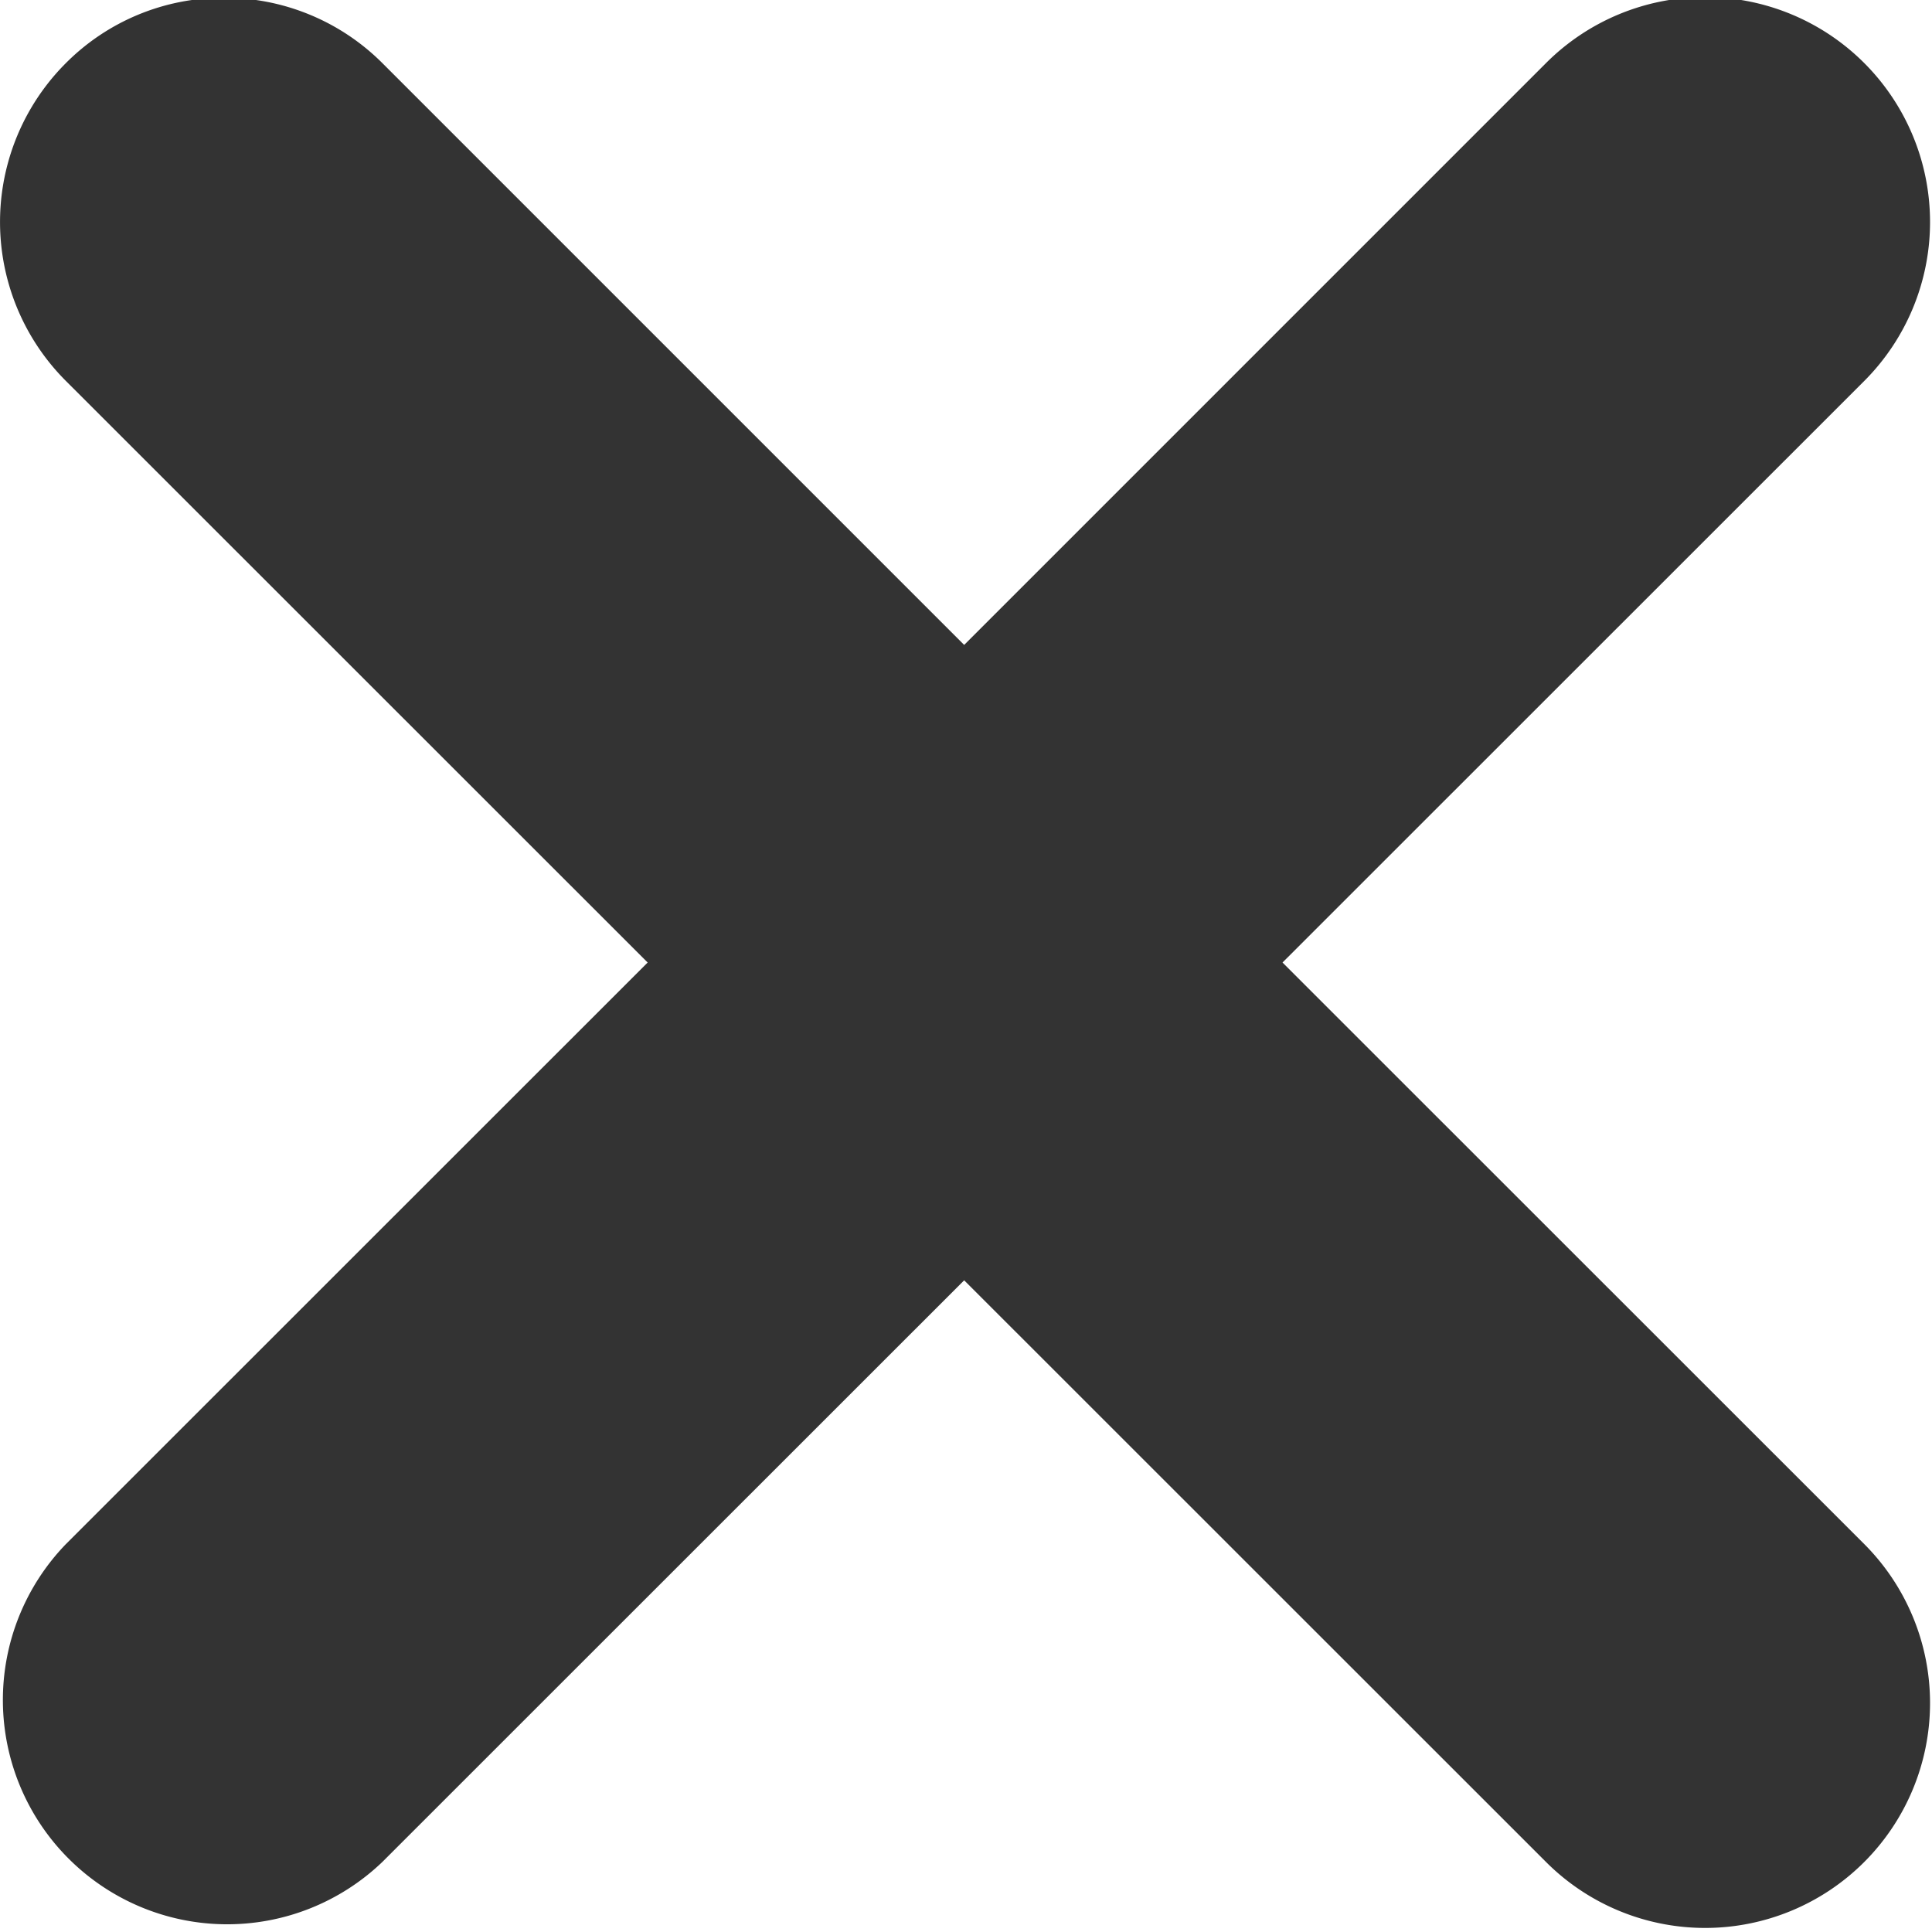 <svg xmlns="http://www.w3.org/2000/svg" width="10.56" height="10.562" viewBox="0 0 10.56 10.562">
  <defs>
    <style>
      .cls-1 {
        fill-rule: evenodd;
        fill: #333;
      }
    </style>
  </defs>
  <path id="Forme_585" data-name="Forme 585" class="cls-1" d="M1396.25,245.176a1.213,1.213,0,0,0-.86.357,1.228,1.228,0,0,0,0,1.737l3.18,3.179-3.18,3.179a1.226,1.226,0,0,0,1.73,1.737l3.18-3.179,3.18,3.179a1.229,1.229,0,0,0,1.74-1.737l-3.18-3.179,3.18-3.179a1.229,1.229,0,0,0-1.74-1.737l-3.18,3.18-3.18-3.18A1.219,1.219,0,0,0,1396.25,245.176Z" transform="translate(-1395.03 -245.188)"/>
</svg>

